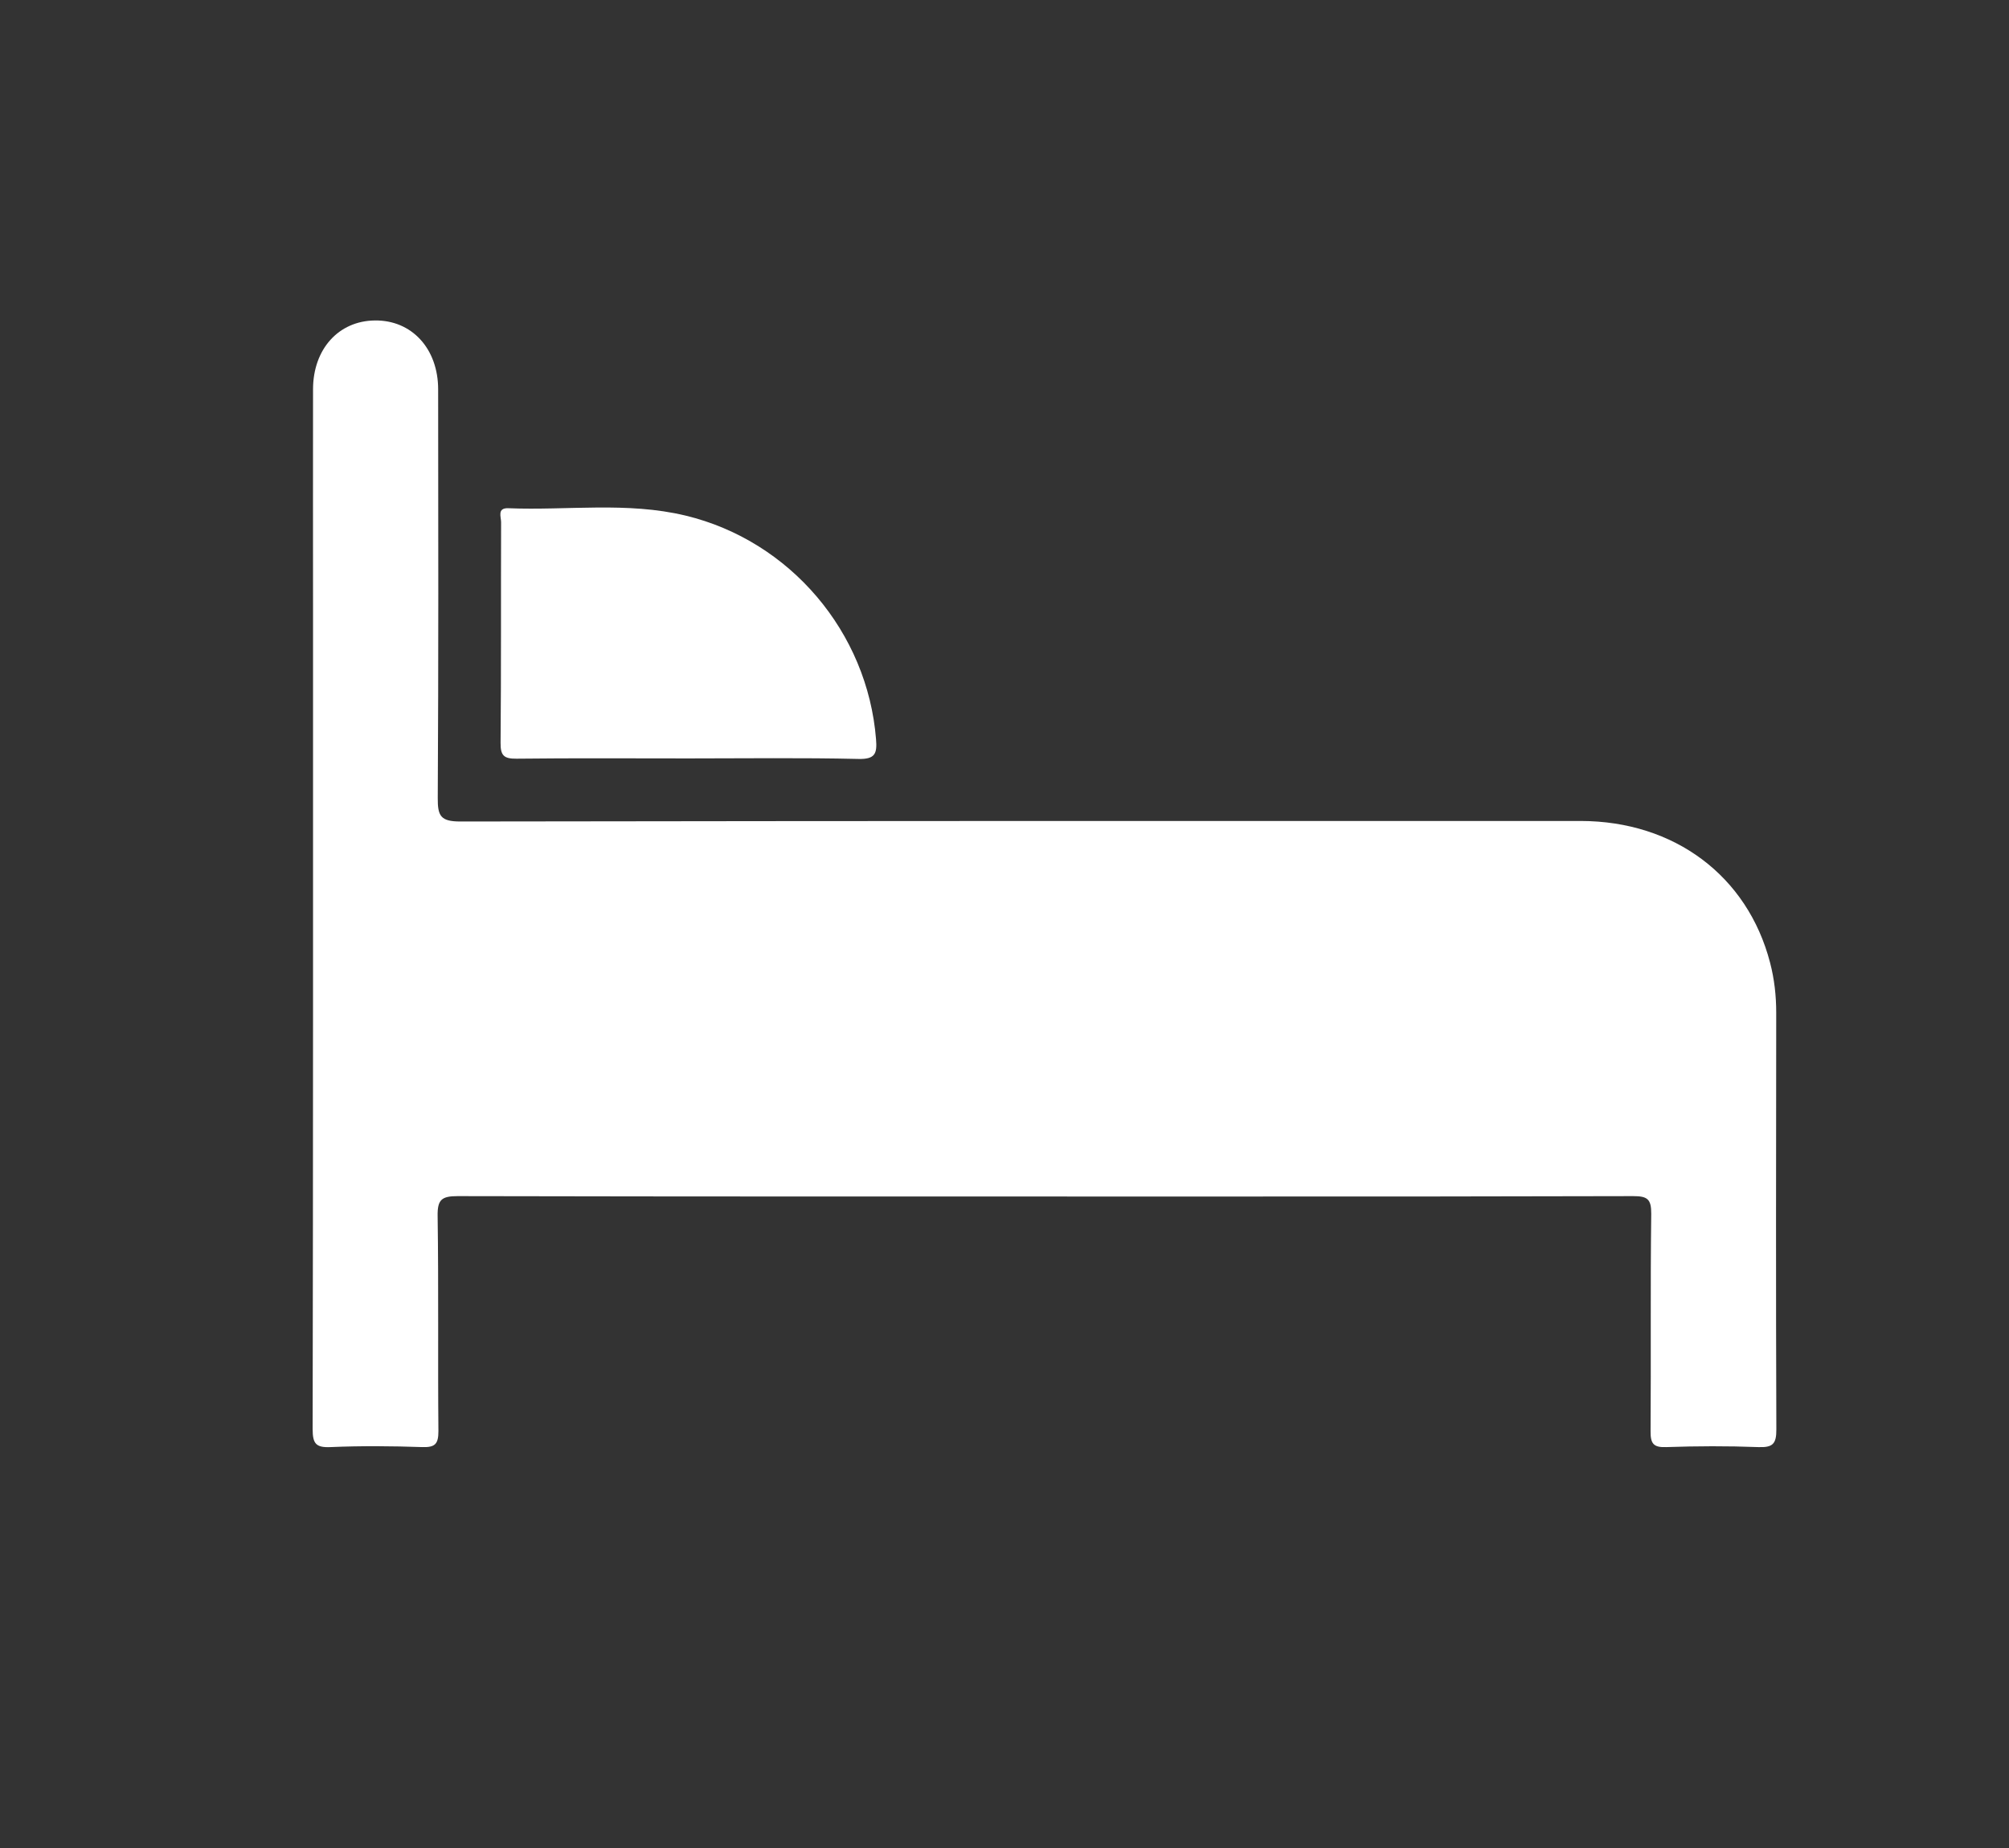 <?xml version="1.0" encoding="utf-8"?>
<!-- Generator: Adobe Illustrator 24.3.0, SVG Export Plug-In . SVG Version: 6.00 Build 0)  -->
<svg version="1.1" id="Capa_1" xmlns="http://www.w3.org/2000/svg"
	xmlns:xlink="http://www.w3.org/1999/xlink" x="0px" y="0px"
	viewBox="0 0 153.19 140.94" style="enable-background:new 0 0 153.19 140.94;"
	xml:space="preserve">
<rect x="0" y="0" width="153.19" height="140.94" fill="#333333" stroke="none"/>
<style type="text/css">
	.st0{fill:#FFFFFF;}
</style>
<g>
	<path class="st0" d="M135.44,77.24c0-1.3-0.14-2.57-0.47-3.83c-1.72-6.61-7.3-10.79-14.43-10.8c-35.83,0-49.61-0.01-85.44,0.04
		c-1.5,0-1.73-0.42-1.72-1.79c0.06-10.39,0.04-20.77,0.03-31.16c0-3.12-2.02-5.3-4.83-5.26c-2.76,0.03-4.7,2.18-4.71,5.23
		c-0.01,5.62,0,11.23,0,16.85c0,20.82,0.01,41.65-0.03,62.47c0,1.11,0.25,1.42,1.37,1.37c2.33-0.1,4.67-0.08,7,0
		c0.98,0.03,1.22-0.25,1.22-1.22c-0.05-5.47,0.02-10.93-0.06-16.4c-0.02-1.25,0.3-1.52,1.53-1.52c18.59,0.04,37.17,0.03,55.76,0.03
		c18.64,0,15.22,0.01,33.86-0.03c1.09,0,1.4,0.21,1.39,1.36c-0.07,5.52-0.01,11.03-0.05,16.55c-0.01,0.95,0.2,1.27,1.2,1.23
		c2.33-0.08,4.67-0.09,7.01,0c1.1,0.04,1.39-0.23,1.38-1.36C135.41,98.41,135.43,87.82,135.44,77.24z"/>
	<path class="st0" d="M38.17,56.65c-0.01,0.98,0.26,1.22,1.22,1.21c4.37-0.05,8.74-0.02,13.11-0.02c4.32,0,8.64-0.06,12.96,0.04
		c1.27,0.03,1.43-0.41,1.34-1.5c-0.65-8.17-6.55-15.14-14.53-17.06c-4.46-1.07-9-0.38-13.5-0.56c-0.88-0.04-0.56,0.66-0.56,1.06
		C38.19,45.43,38.22,51.04,38.17,56.65z"/>
</g>
</svg>